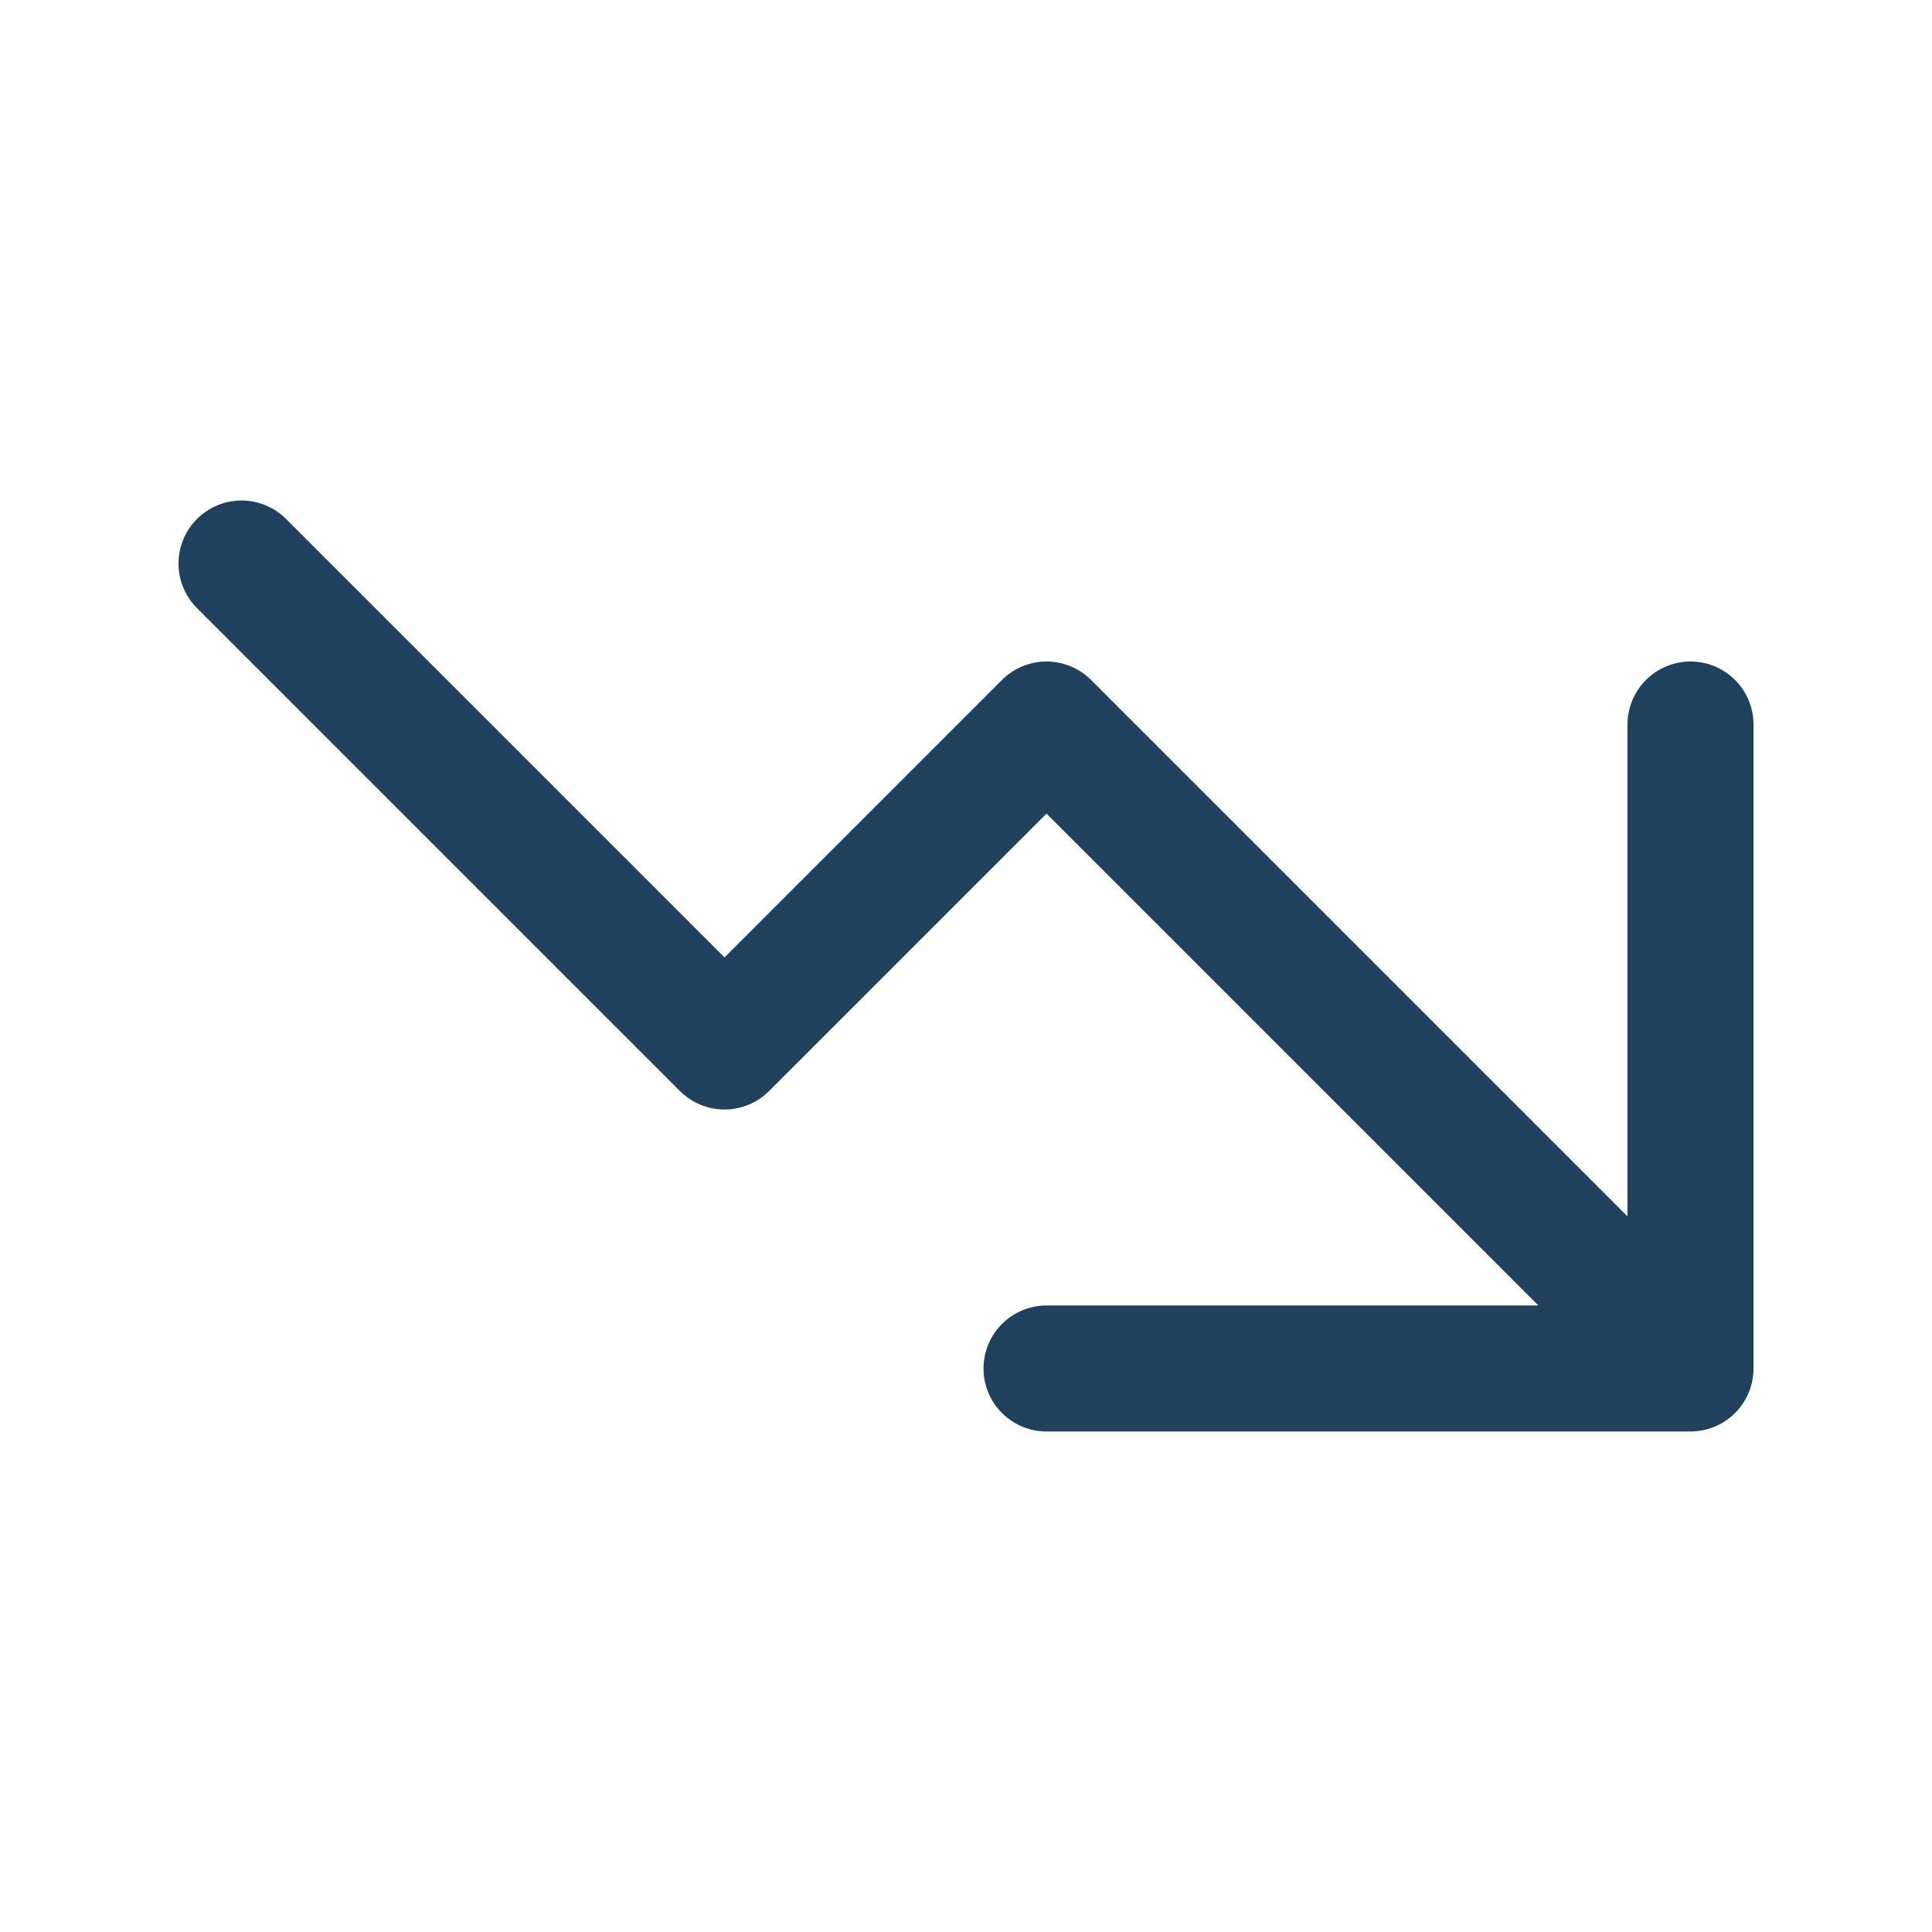 <svg xmlns="http://www.w3.org/2000/svg" width="46" height="46" viewBox="0 0 46 46" fill="none"><path d="M24.917 32.583H40.25M40.25 32.583V17.25M40.25 32.583L24.917 17.25L17.25 24.917L5.75 13.417" stroke="#20415D" stroke-width="3" stroke-linecap="round" stroke-linejoin="round"></path></svg>